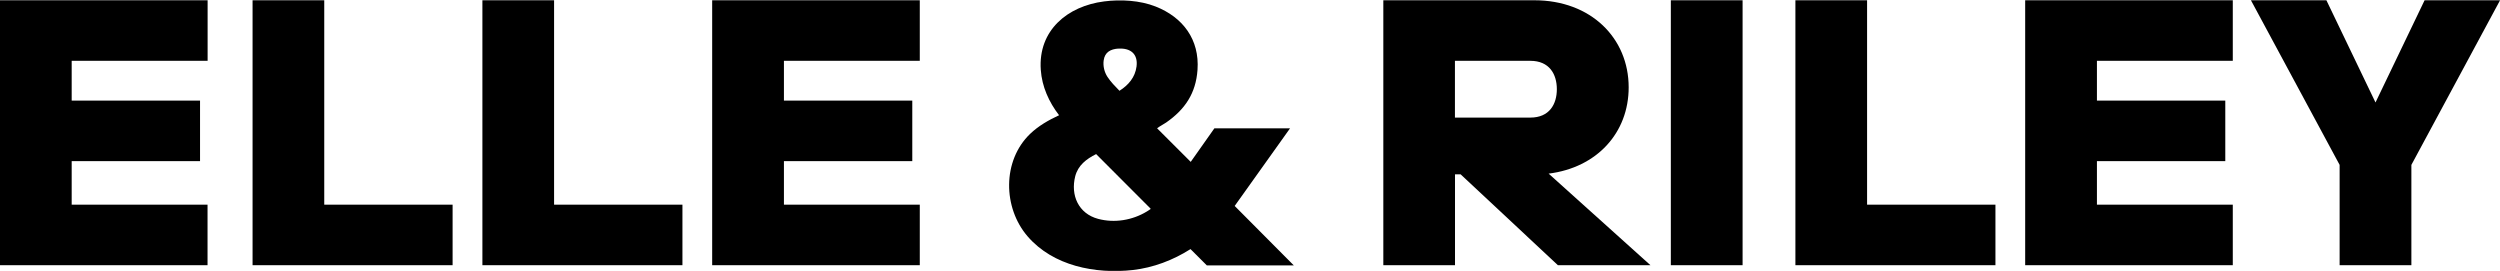 <svg xmlns="http://www.w3.org/2000/svg" fill="none" viewBox="0 0 443 48" height="48" width="443">
<g clip-path="url(#clip0_372_5506)">
<path fill="black" d="M0 0.046H36.789V10.777H12.702V17.826H35.447V28.557H12.702V36.266H36.776V46.997H0V0.046Z"></path>
<path fill="black" d="M44.742 0.047H57.457V36.266H80.201V46.997H44.755V0.047H44.742Z"></path>
<path fill="black" d="M85.469 0.047H98.183V36.266H120.928V46.997H85.481V0.047H85.469Z"></path>
<path fill="black" d="M126.197 0.047H162.986V10.778H138.912V17.826H161.657V28.557H138.912V36.266H162.986V46.997H126.197V0.047Z"></path>
<path fill="black" d="M292.45 46.997H276.063L258.827 30.894H257.827V46.997H245.125V0.047H271.884C281.914 0.047 288.601 6.752 288.601 15.477C288.601 23.528 282.978 29.7 274.417 30.767L292.463 46.997H292.45ZM271.188 20.836C274.531 20.836 275.873 18.487 275.873 15.807C275.873 13.127 274.531 10.778 271.188 10.778H257.814V20.836H271.188Z"></path>
<path fill="black" d="M296.072 46.997V0.047H308.787V46.997H296.072Z"></path>
<path fill="black" d="M318.133 0.047H330.847V36.266H353.592V46.997H318.145V0.047H318.133Z"></path>
<path fill="black" d="M358.861 0.047H395.65V10.778H371.576V17.826H394.321V28.557H371.576V36.266H395.65V46.997H358.861V0.047Z"></path>
<path fill="black" d="M414.581 29.218L398.865 0.047H412.238L420.939 18.157L429.639 0.047H443.012L427.296 29.218V46.997H414.581V29.218Z"></path>
<path fill="black" d="M228.612 22.716L218.785 36.495L229.258 47.023H213.846L210.958 44.14C207.881 46.096 204.36 47.442 200.713 47.849C194.077 48.572 186.643 47.137 182.11 41.905C177.703 36.825 177.589 28.469 182.54 23.719C184.022 22.297 185.82 21.281 187.669 20.418C185.871 18.093 184.63 15.338 184.427 12.379C183.933 5.381 189.164 1.076 195.648 0.251C198.586 -0.13 201.992 0.06 204.766 1.152C209.616 3.057 212.579 7.007 212.199 12.379C211.908 16.544 209.983 19.389 206.64 21.713C206.159 22.043 205.563 22.335 205.108 22.678C205.082 22.703 205.044 22.703 205.057 22.754L210.996 28.685L215.188 22.741H228.599L228.612 22.716ZM198.18 8.607C196.813 8.696 195.774 9.229 195.572 10.69C195.432 11.706 195.686 12.772 196.243 13.623C196.825 14.512 197.623 15.325 198.37 16.087C199.966 15.071 201.144 13.712 201.397 11.769C201.676 9.534 200.295 8.48 198.18 8.62V8.607ZM194.216 27.313C192.507 28.177 191.038 29.282 190.531 31.225C189.67 34.616 191.114 37.854 194.584 38.781C197.471 39.556 200.637 39.035 203.183 37.498C203.271 37.448 203.854 37.079 203.879 37.041C203.904 37.003 203.892 36.99 203.866 36.952L194.216 27.288V27.313Z"></path>
</g>
<defs>
<clipPath id="clip0_372_5506">
<rect transform="translate(0 0.046)" fill="white" height="47.954" width="443"></rect>
</clipPath>
</defs>
</svg>
